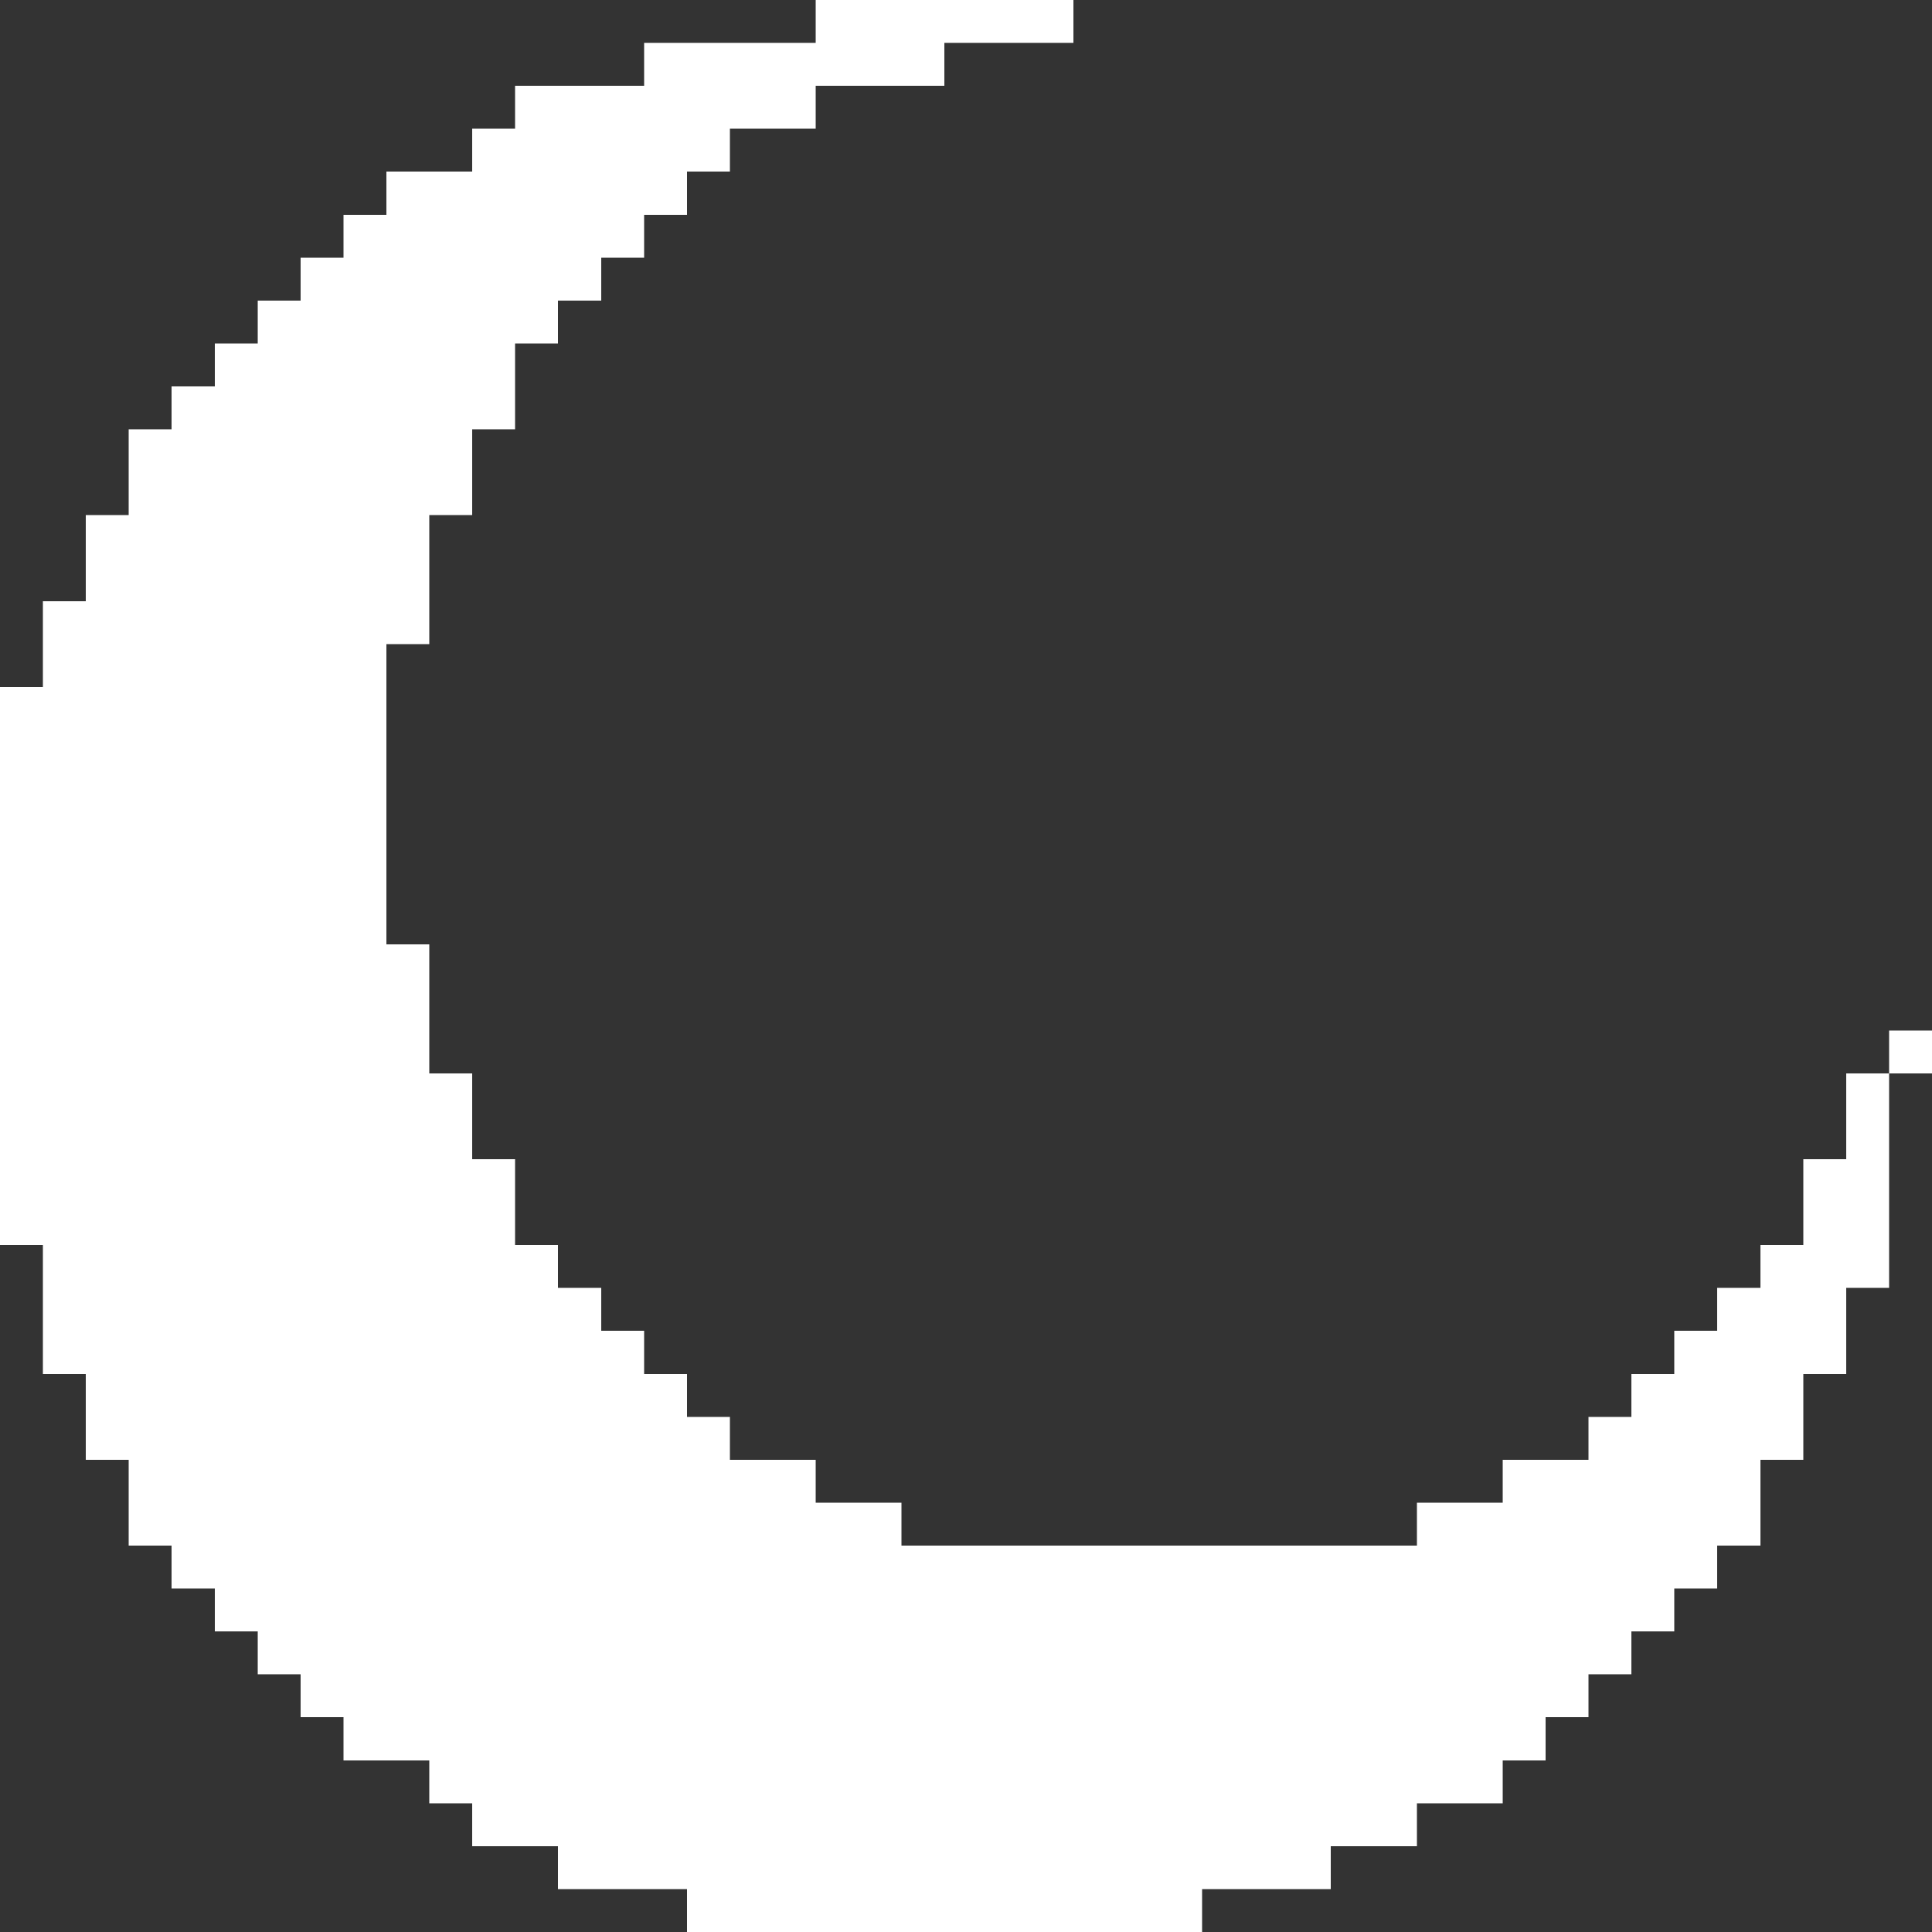 <?xml version="1.0" encoding="UTF-8" standalone="no"?><svg xmlns="http://www.w3.org/2000/svg" xmlns:xlink="http://www.w3.org/1999/xlink" fill="#ffffff" height="500" preserveAspectRatio="xMidYMid meet" version="1" viewBox="0.0 0.0 500.0 500.0" width="500" zoomAndPan="magnify"><rect x="0.0" y="0.0" width="500.0" height="500.0" fill="#333333" stroke="none"/><g id="change1_1"><path d="M477.8 300L466.7 300 466.7 322.2 455.6 322.2 455.6 333.3 444.4 333.3 444.4 344.4 433.3 344.4 433.3 355.6 422.2 355.6 422.2 366.7 411.1 366.7 411.1 377.8 388.9 377.8 388.9 388.9 366.7 388.9 366.7 400 233.3 400 233.3 388.9 211.1 388.9 211.1 377.8 188.9 377.8 188.9 366.7 177.8 366.7 177.8 355.6 166.7 355.6 166.7 344.4 155.6 344.4 155.6 333.3 144.4 333.3 144.4 322.2 133.3 322.2 133.3 300 122.2 300 122.2 277.8 111.1 277.8 111.1 244.4 100 244.4 100 166.7 111.1 166.7 111.1 133.3 122.2 133.3 122.2 111.1 133.3 111.1 133.3 88.9 144.4 88.9 144.4 77.8 155.6 77.8 155.6 66.7 166.7 66.7 166.7 55.6 177.8 55.6 177.8 44.4 188.9 44.4 188.9 33.3 211.1 33.3 211.1 22.2 244.4 22.2 244.4 11.1 277.8 11.1 277.8 0 211.1 0 211.1 11.1 166.7 11.1 166.7 22.2 133.3 22.2 133.3 33.3 122.2 33.3 122.2 44.4 100 44.4 100 55.6 88.9 55.6 88.9 66.7 77.8 66.7 77.8 77.8 66.7 77.8 66.7 88.9 55.6 88.9 55.6 100 44.4 100 44.4 111.1 33.3 111.1 33.3 133.3 22.2 133.3 22.2 155.6 11.1 155.6 11.1 177.8 0 177.8 0 322.2 11.1 322.2 11.1 355.6 22.2 355.6 22.2 377.8 33.3 377.8 33.3 400 44.4 400 44.4 411.1 55.6 411.1 55.6 422.2 66.7 422.2 66.7 433.3 77.8 433.3 77.8 444.4 88.9 444.4 88.9 455.6 111.1 455.6 111.1 466.7 122.2 466.7 122.2 477.8 144.4 477.8 144.4 488.9 177.8 488.9 177.8 500 311.1 500 311.1 488.9 344.4 488.9 344.4 477.8 366.7 477.8 366.7 466.7 388.9 466.7 388.9 455.6 400 455.6 400 444.4 411.1 444.4 411.1 433.3 422.2 433.3 422.2 422.2 433.3 422.2 433.3 411.1 444.4 411.1 444.4 400 455.6 400 455.6 377.8 466.7 377.8 466.7 355.6 477.8 355.6 477.8 333.3 488.9 333.3 488.9 277.8 477.8 277.8z"/><path d="M488.9 266.7H500V277.8H488.9z"/></g></svg>